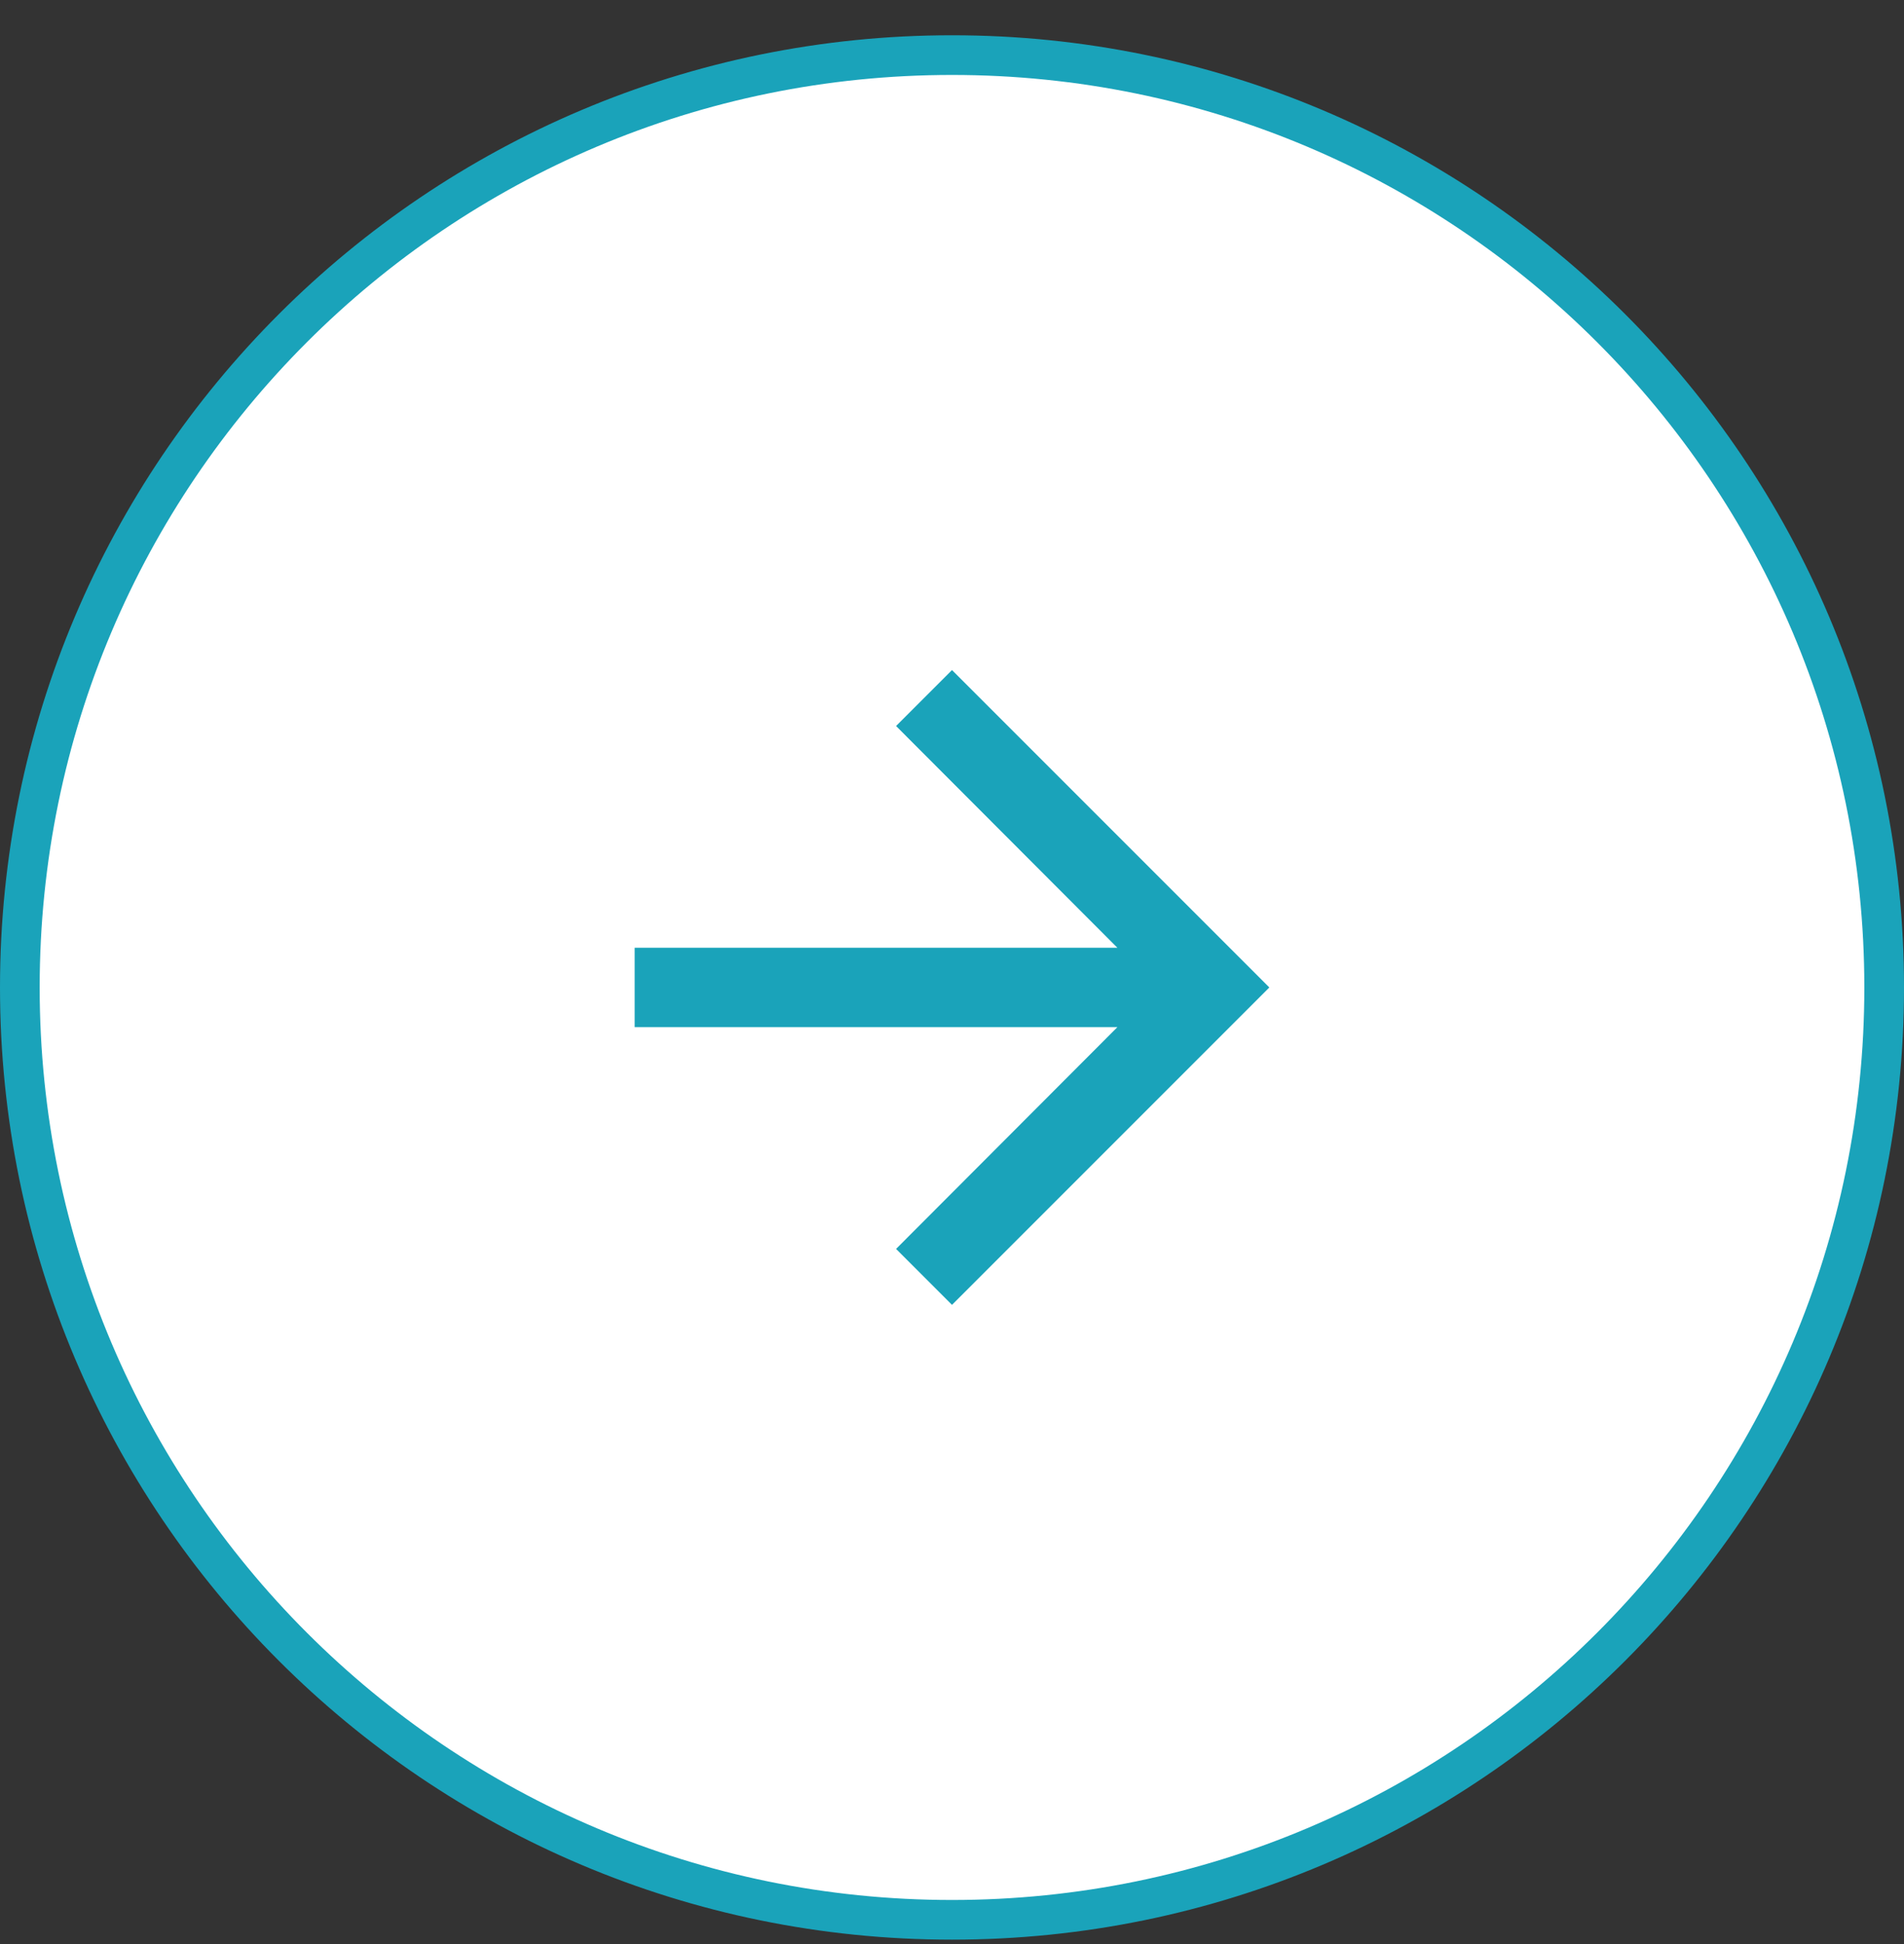 <svg width="48" height="49" viewBox="0 0 48 49" fill="white" xmlns="http://www.w3.org/2000/svg">
<rect x="0" y="0" width="48" height="49" fill="#333333" stroke="none"/>
<path d="M0.5 24.889C0.5 11.91 11.021 1.389 24 1.389C36.979 1.389 47.5 11.91 47.5 24.889C47.5 37.867 36.979 48.389 24 48.389C11.021 48.389 0.5 37.867 0.5 24.889Z" stroke="#1AA3BA"/>
<path d="M24 16.889L22.59 18.299L28.17 23.889H16V25.889H28.17L22.59 31.479L24 32.889L32 24.889L24 16.889Z" fill="#1AA3BA"/>
</svg>
